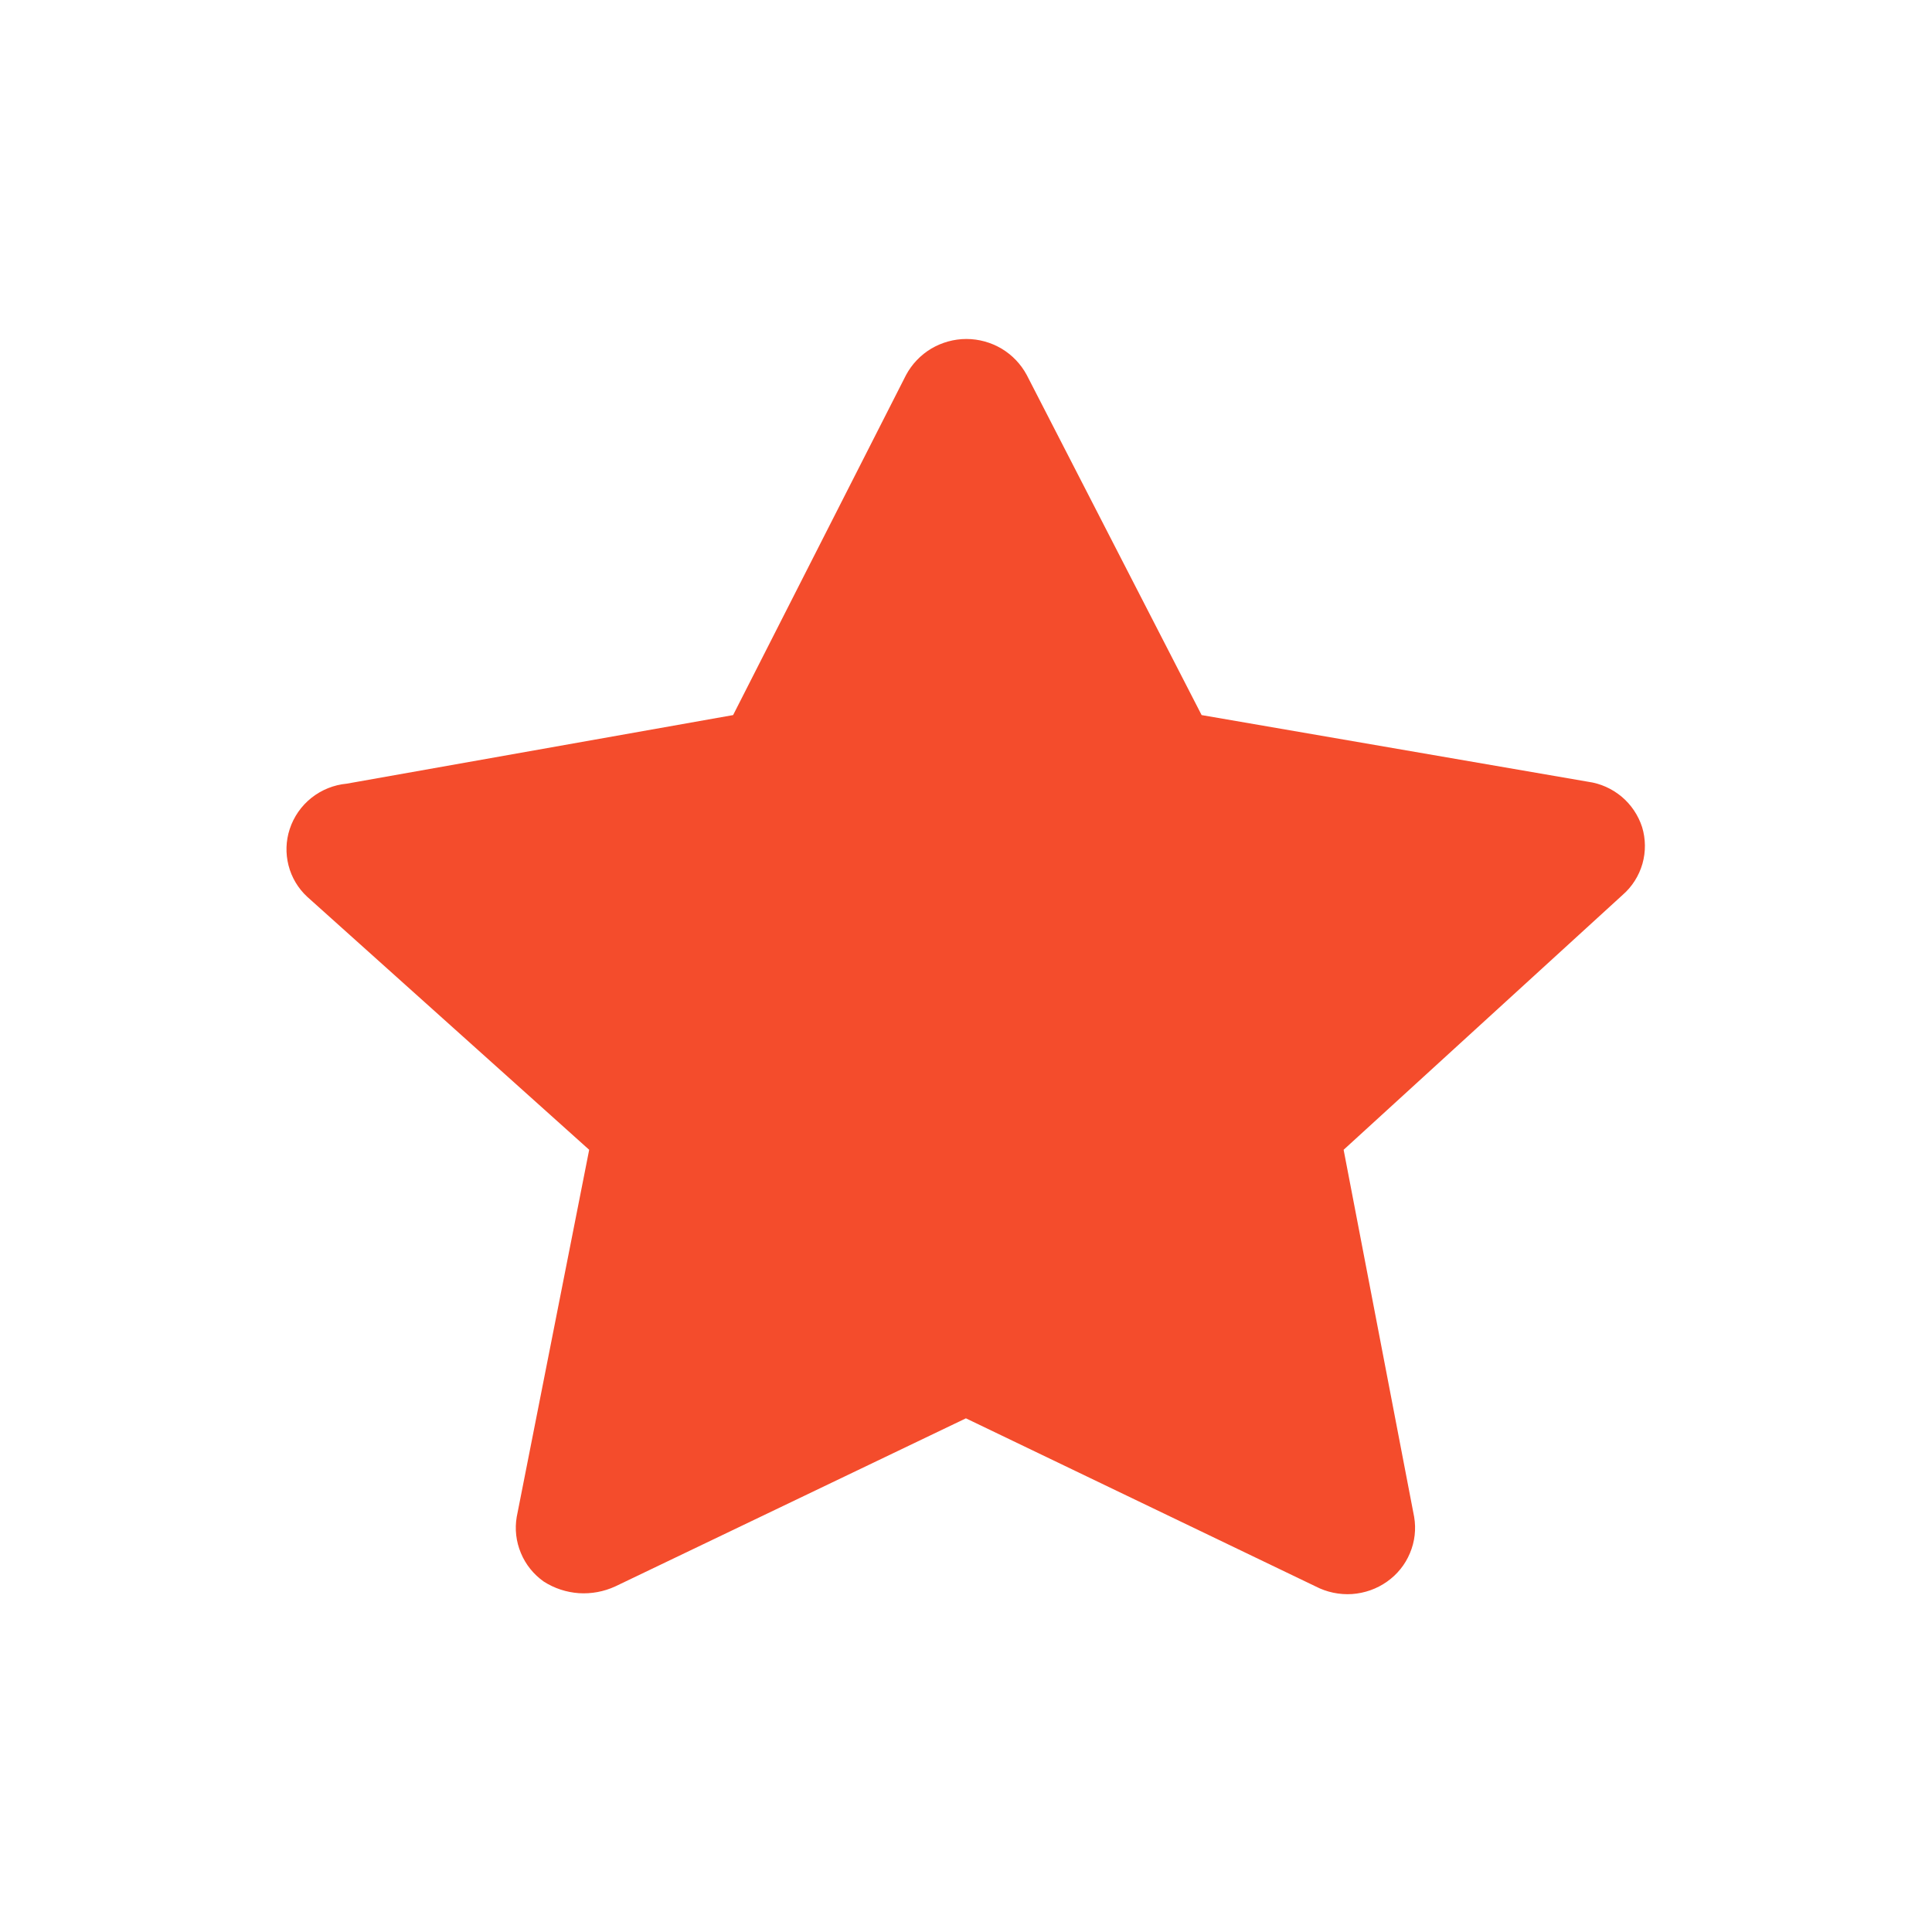 <svg width="24" height="24" viewBox="0 0 24 24" fill="none" xmlns="http://www.w3.org/2000/svg">
<path d="M20.399 10.275C20.351 10.127 20.263 9.996 20.144 9.896C20.025 9.797 19.881 9.732 19.727 9.711L14.927 8.883L12.755 4.659C12.682 4.523 12.574 4.41 12.442 4.331C12.31 4.253 12.159 4.211 12.005 4.211C11.851 4.211 11.7 4.253 11.568 4.331C11.436 4.41 11.328 4.523 11.255 4.659L9.107 8.883L4.307 9.735C4.147 9.75 3.995 9.811 3.869 9.911C3.743 10.011 3.649 10.146 3.599 10.299C3.551 10.445 3.546 10.601 3.584 10.75C3.622 10.899 3.702 11.034 3.815 11.139L7.319 14.283L6.419 18.843C6.393 18.995 6.411 19.151 6.471 19.293C6.53 19.436 6.629 19.558 6.755 19.647C6.886 19.731 7.036 19.78 7.191 19.791C7.346 19.801 7.502 19.772 7.643 19.707L11.999 17.619L16.343 19.707C16.482 19.779 16.639 19.812 16.795 19.802C16.952 19.791 17.103 19.738 17.231 19.647C17.357 19.558 17.456 19.436 17.515 19.293C17.575 19.151 17.593 18.995 17.567 18.843L16.691 14.283L20.159 11.115C20.276 11.013 20.36 10.879 20.403 10.73C20.445 10.581 20.444 10.423 20.399 10.275Z" fill="#F44C2C"/>
</svg>
